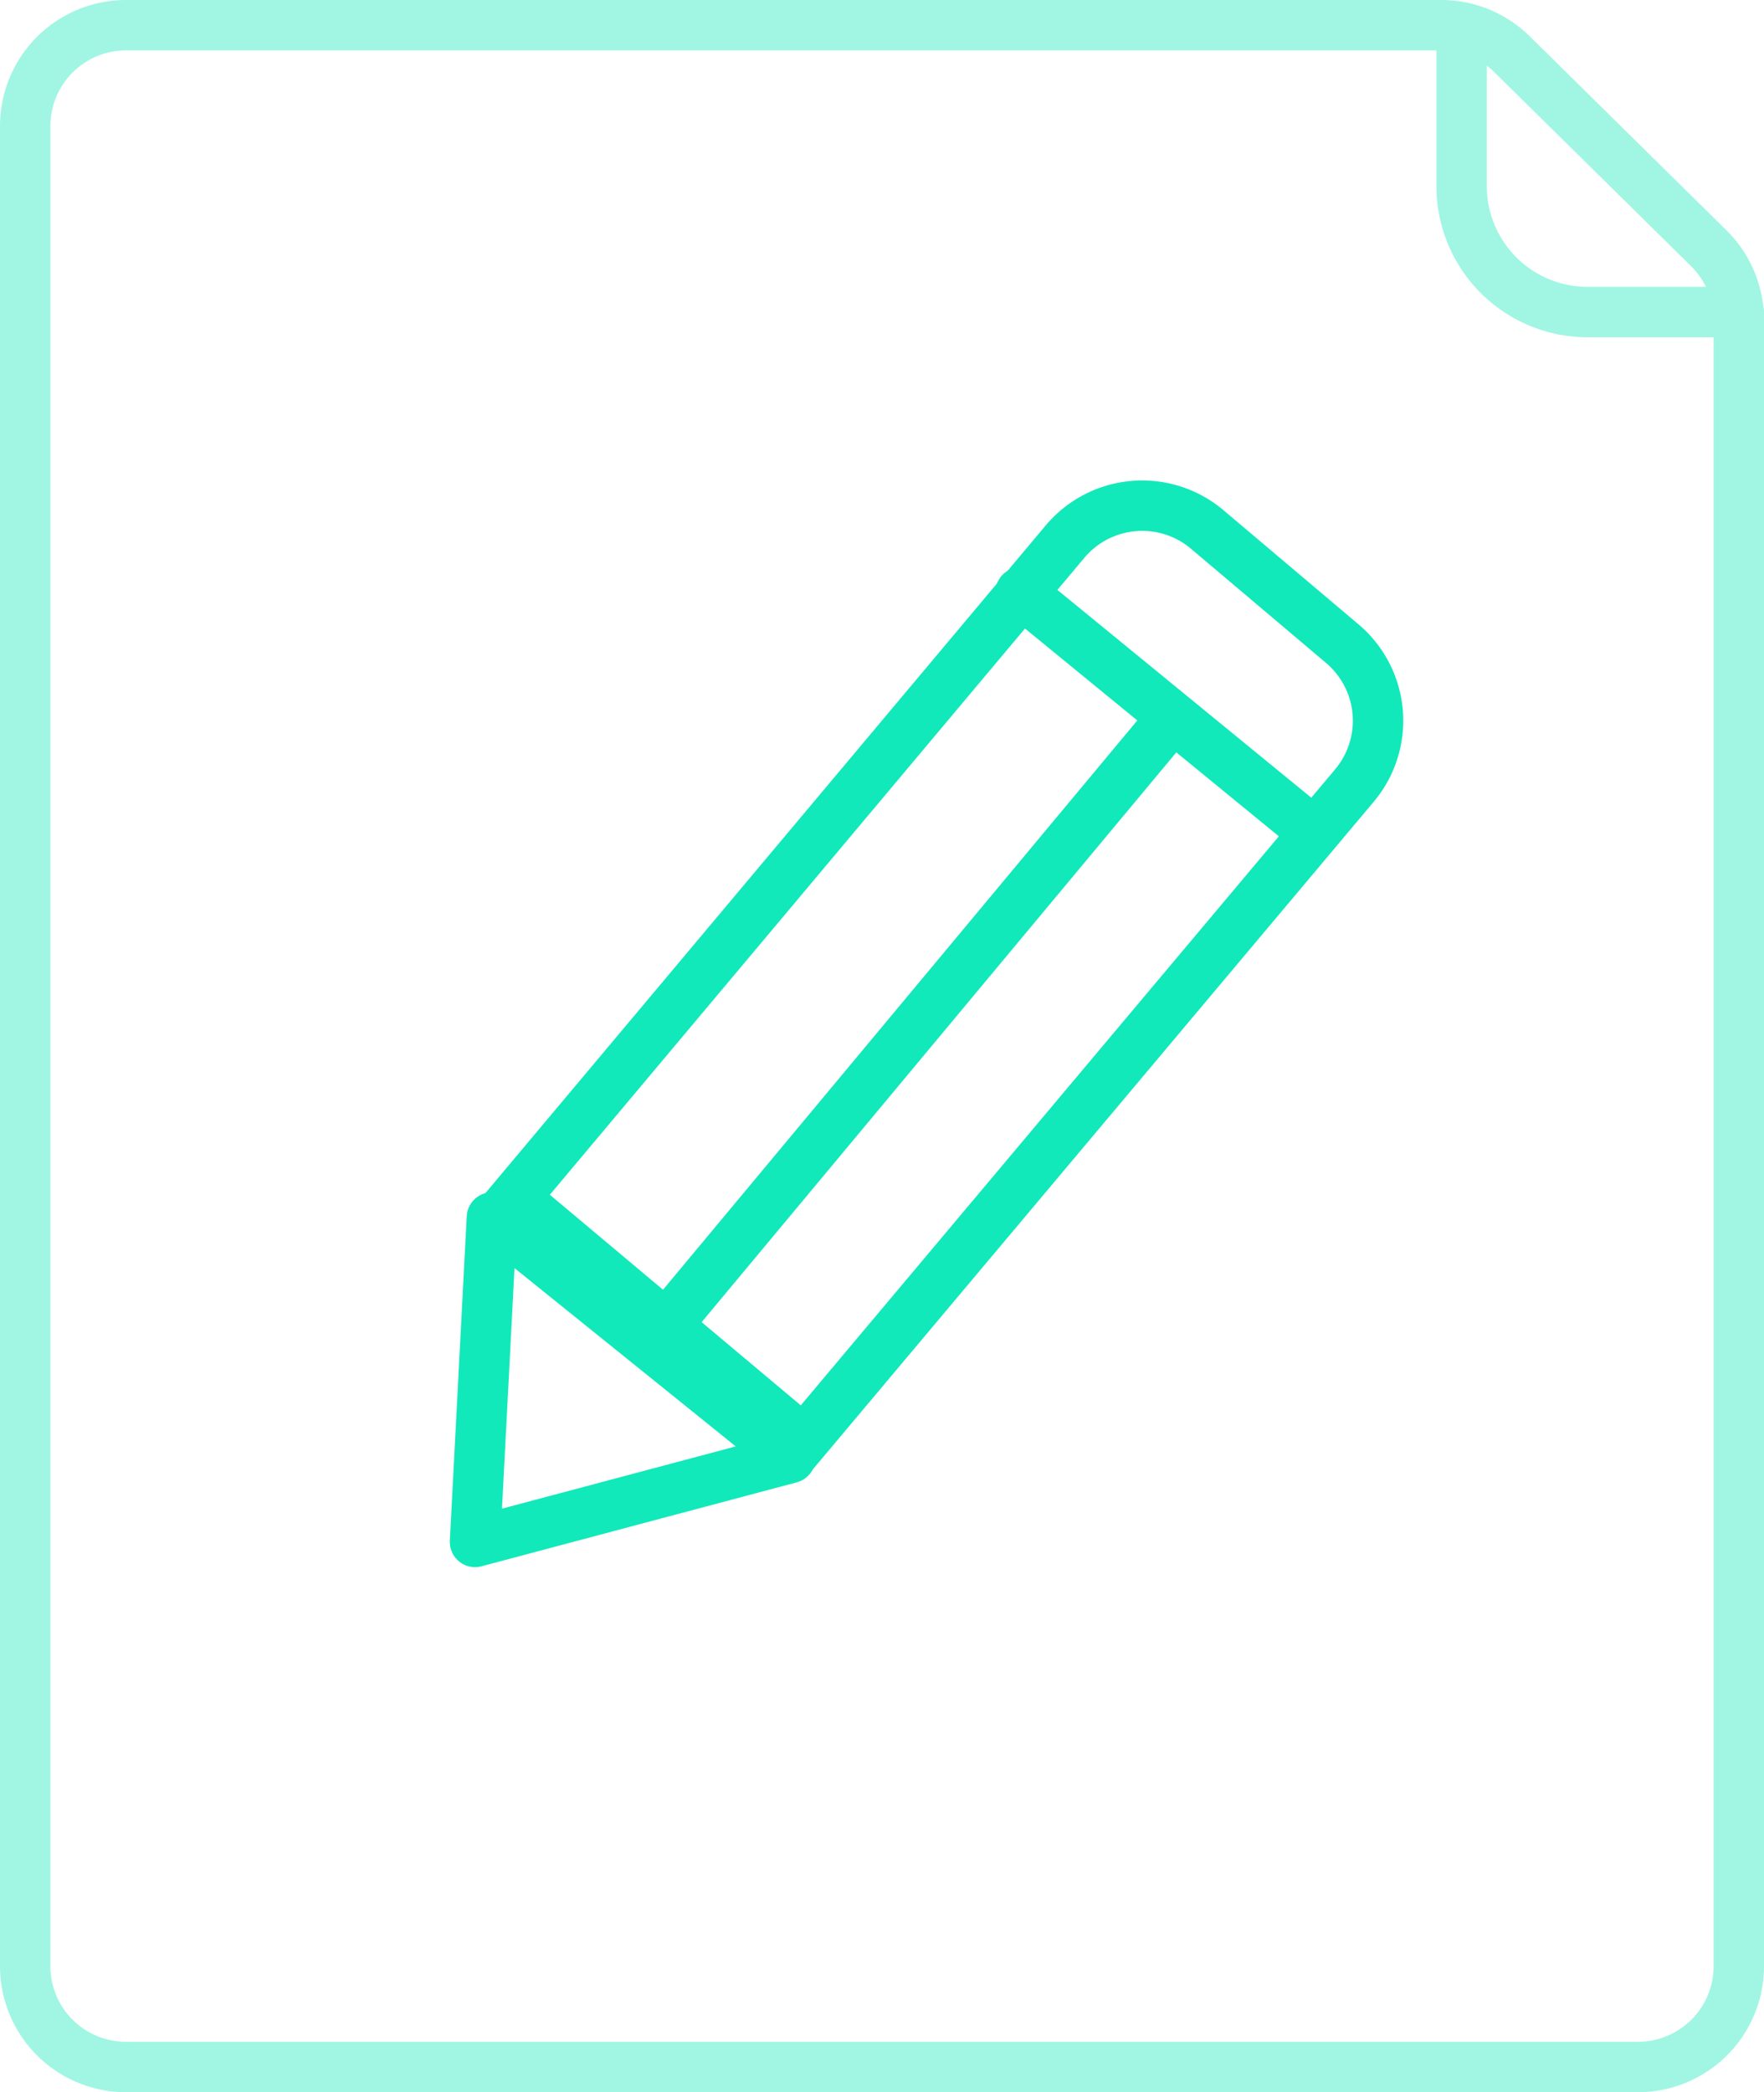 <?xml version="1.0" encoding="UTF-8"?> <svg xmlns="http://www.w3.org/2000/svg" id="Слой_1" data-name="Слой 1" viewBox="0 0 70 83"> <defs> <style>.cls-1{opacity:0.4;}.cls-2,.cls-3,.cls-4{fill:none;stroke:#11e9ba;stroke-width:2px;}.cls-3,.cls-4{stroke-linecap:round;}.cls-4{stroke-linejoin:round;}</style> </defs> <title>1111</title> <g class="cls-1"> <path class="cls-2" d="M5,1A4,4,0,0,0,1,5V78a4,4,0,0,0,4,4H65a4,4,0,0,0,4-4V12.7a4,4,0,0,0-1.2-2.86L60,2.15A4,4,0,0,0,57.16,1Z"></path> <path class="cls-3" d="M58,1.49V7.38a5,5,0,0,0,5,5h6"></path> </g> <path class="cls-2" d="M20.41,47.52,31.9,57.16l21.85-26a4,4,0,0,0-.49-5.63L47.9,21a4,4,0,0,0-5.64.49Z"></path> <polygon class="cls-4" points="18.85 61.17 19.52 48.3 31.36 57.84 18.85 61.17"></polygon> <path class="cls-3" d="M26.5,52.5l20-24m-6-5,11,9"></path> </svg> 